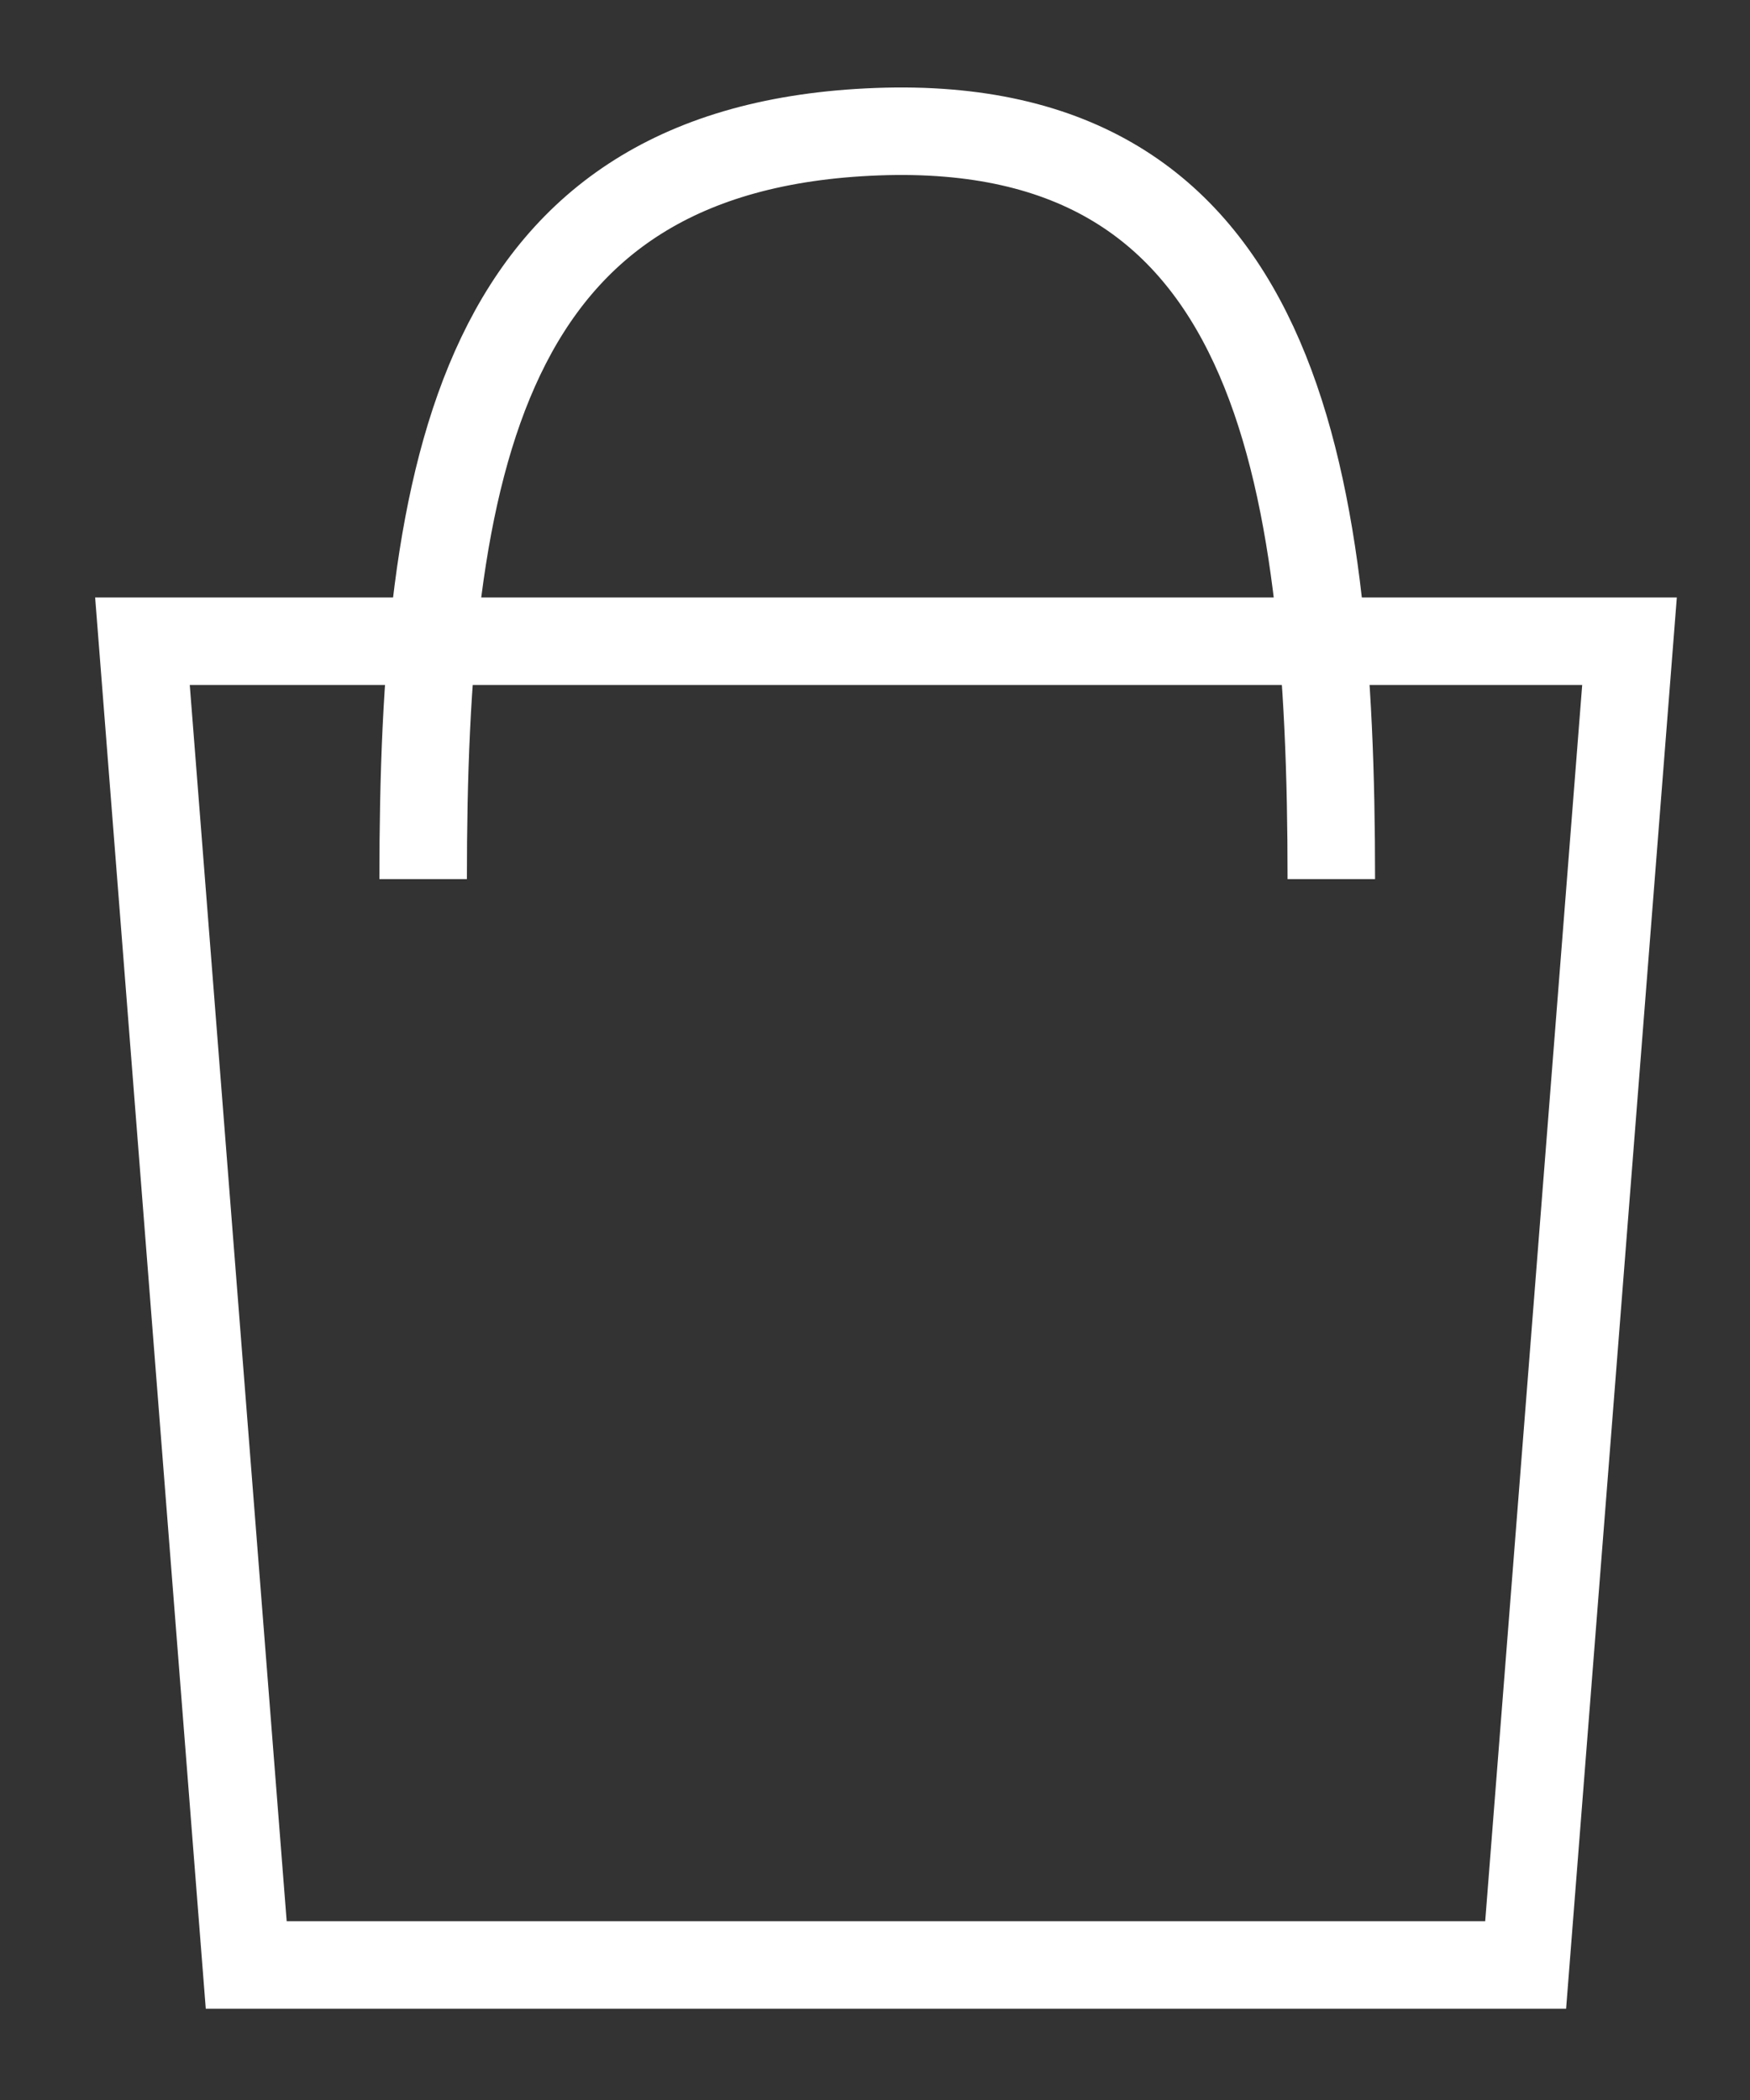 <?xml version="1.0" encoding="UTF-8"?>
<!DOCTYPE svg PUBLIC "-//W3C//DTD SVG 1.1//EN" "http://www.w3.org/Graphics/SVG/1.1/DTD/svg11.dtd">
<svg version="1.1" xmlns="http://www.w3.org/2000/svg" xmlns:xlink="http://www.w3.org/1999/xlink" x="0px" y="0px" width="20" height="24" viewBox="0, 0, 20, 24">
  <rect x="0" y="0" width="20" height="24" fill="#333333" stroke="none"/>
  <g id="Layer 1">
    <g>
      <path d="M1.628,7.328 L18.623,7.328 L17.436,22.457 L2.814,22.457 z" fill-opacity="0" stroke="#FFFFFF" stroke-width="1"/>
      <path d="M4.836,10.047 C4.836,5.329 5.471,1.675 10.025,1.505 C14.58,1.335 15.215,5.329 15.215,10.047" fill-opacity="0" stroke="#FFFFFF" stroke-width="1"/>
    </g>
  </g>
  <defs/>
</svg>

